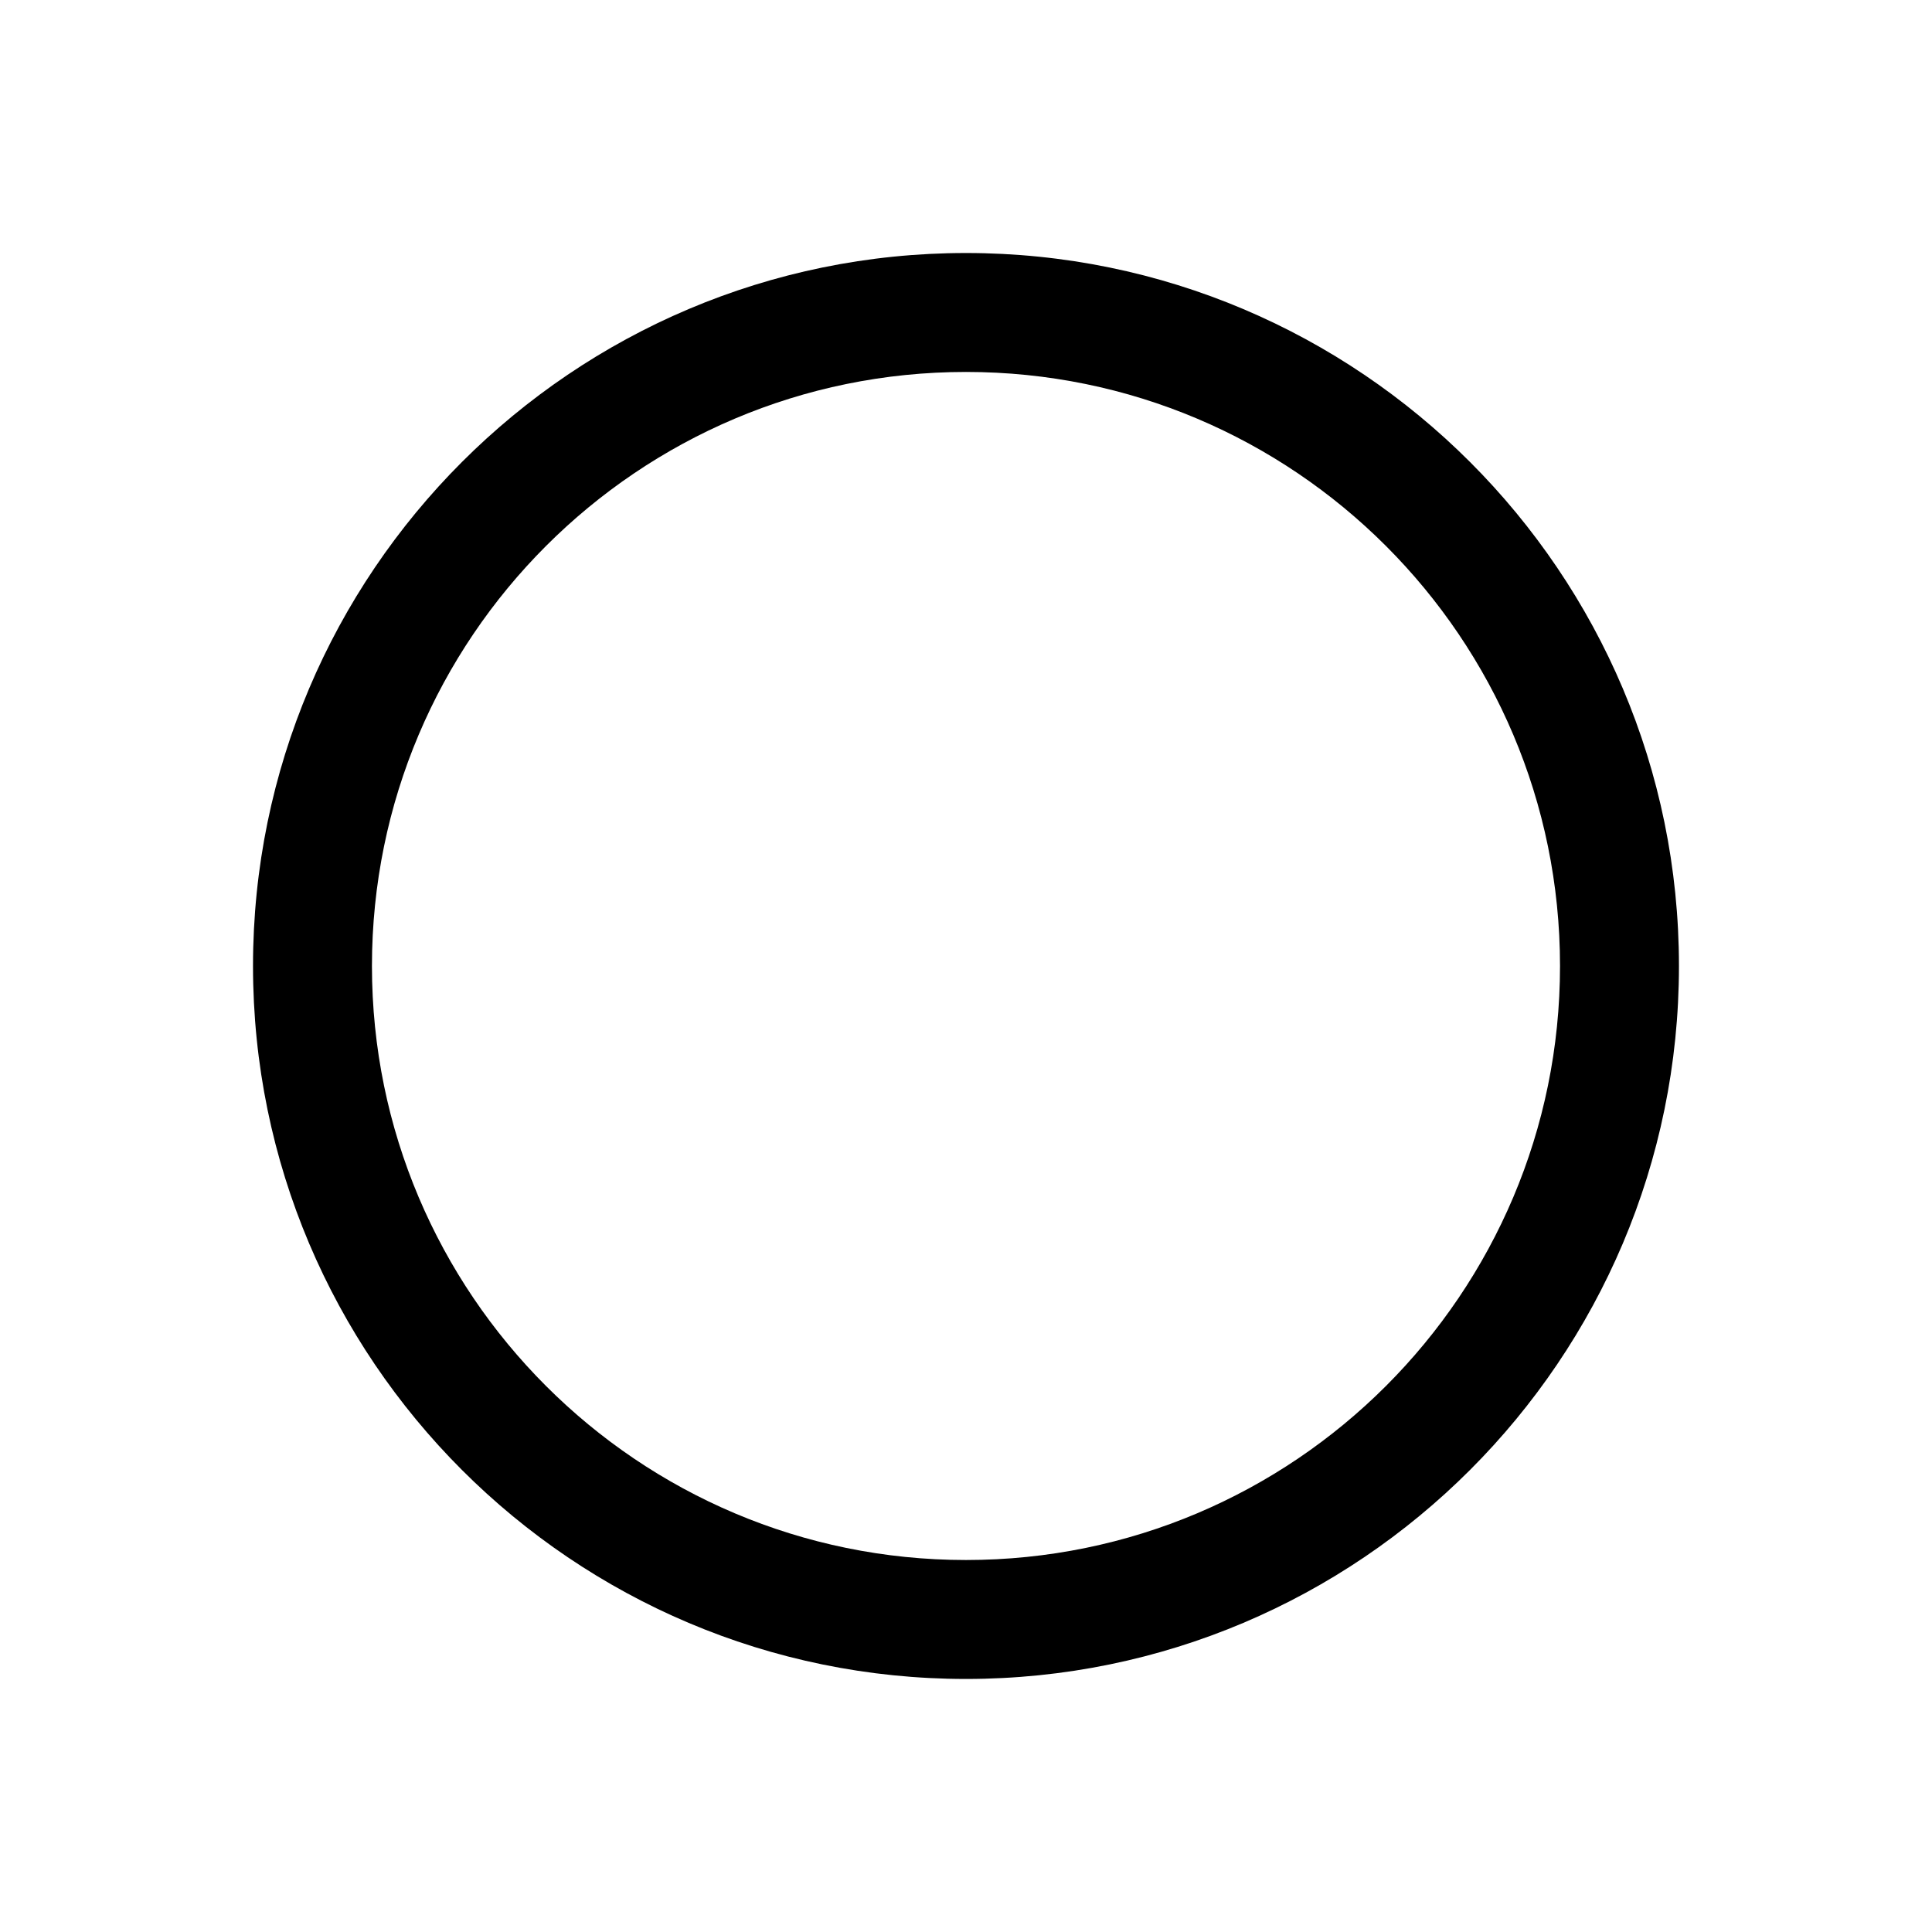 <?xml version="1.0" encoding="UTF-8"?>
<!-- The Best Svg Icon site in the world: iconSvg.co, Visit us! https://iconsvg.co -->
<svg fill="#000000" width="800px" height="800px" version="1.1" viewBox="144 144 512 512" xmlns="http://www.w3.org/2000/svg">
 <path d="m400 211.05c-104.26 0-188.95 84.688-188.95 188.95 0 104.25 84.688 188.94 188.95 188.94 104.25 0 188.94-84.688 188.94-188.94 0-104.26-84.688-188.95-188.94-188.95zm0 31.52c86.902 0 157.42 70.52 157.42 157.43 0 86.902-70.52 157.42-157.42 157.42-86.906 0-157.43-70.52-157.43-157.42 0-86.906 70.52-157.43 157.43-157.43z" fill-rule="evenodd"/>
</svg>